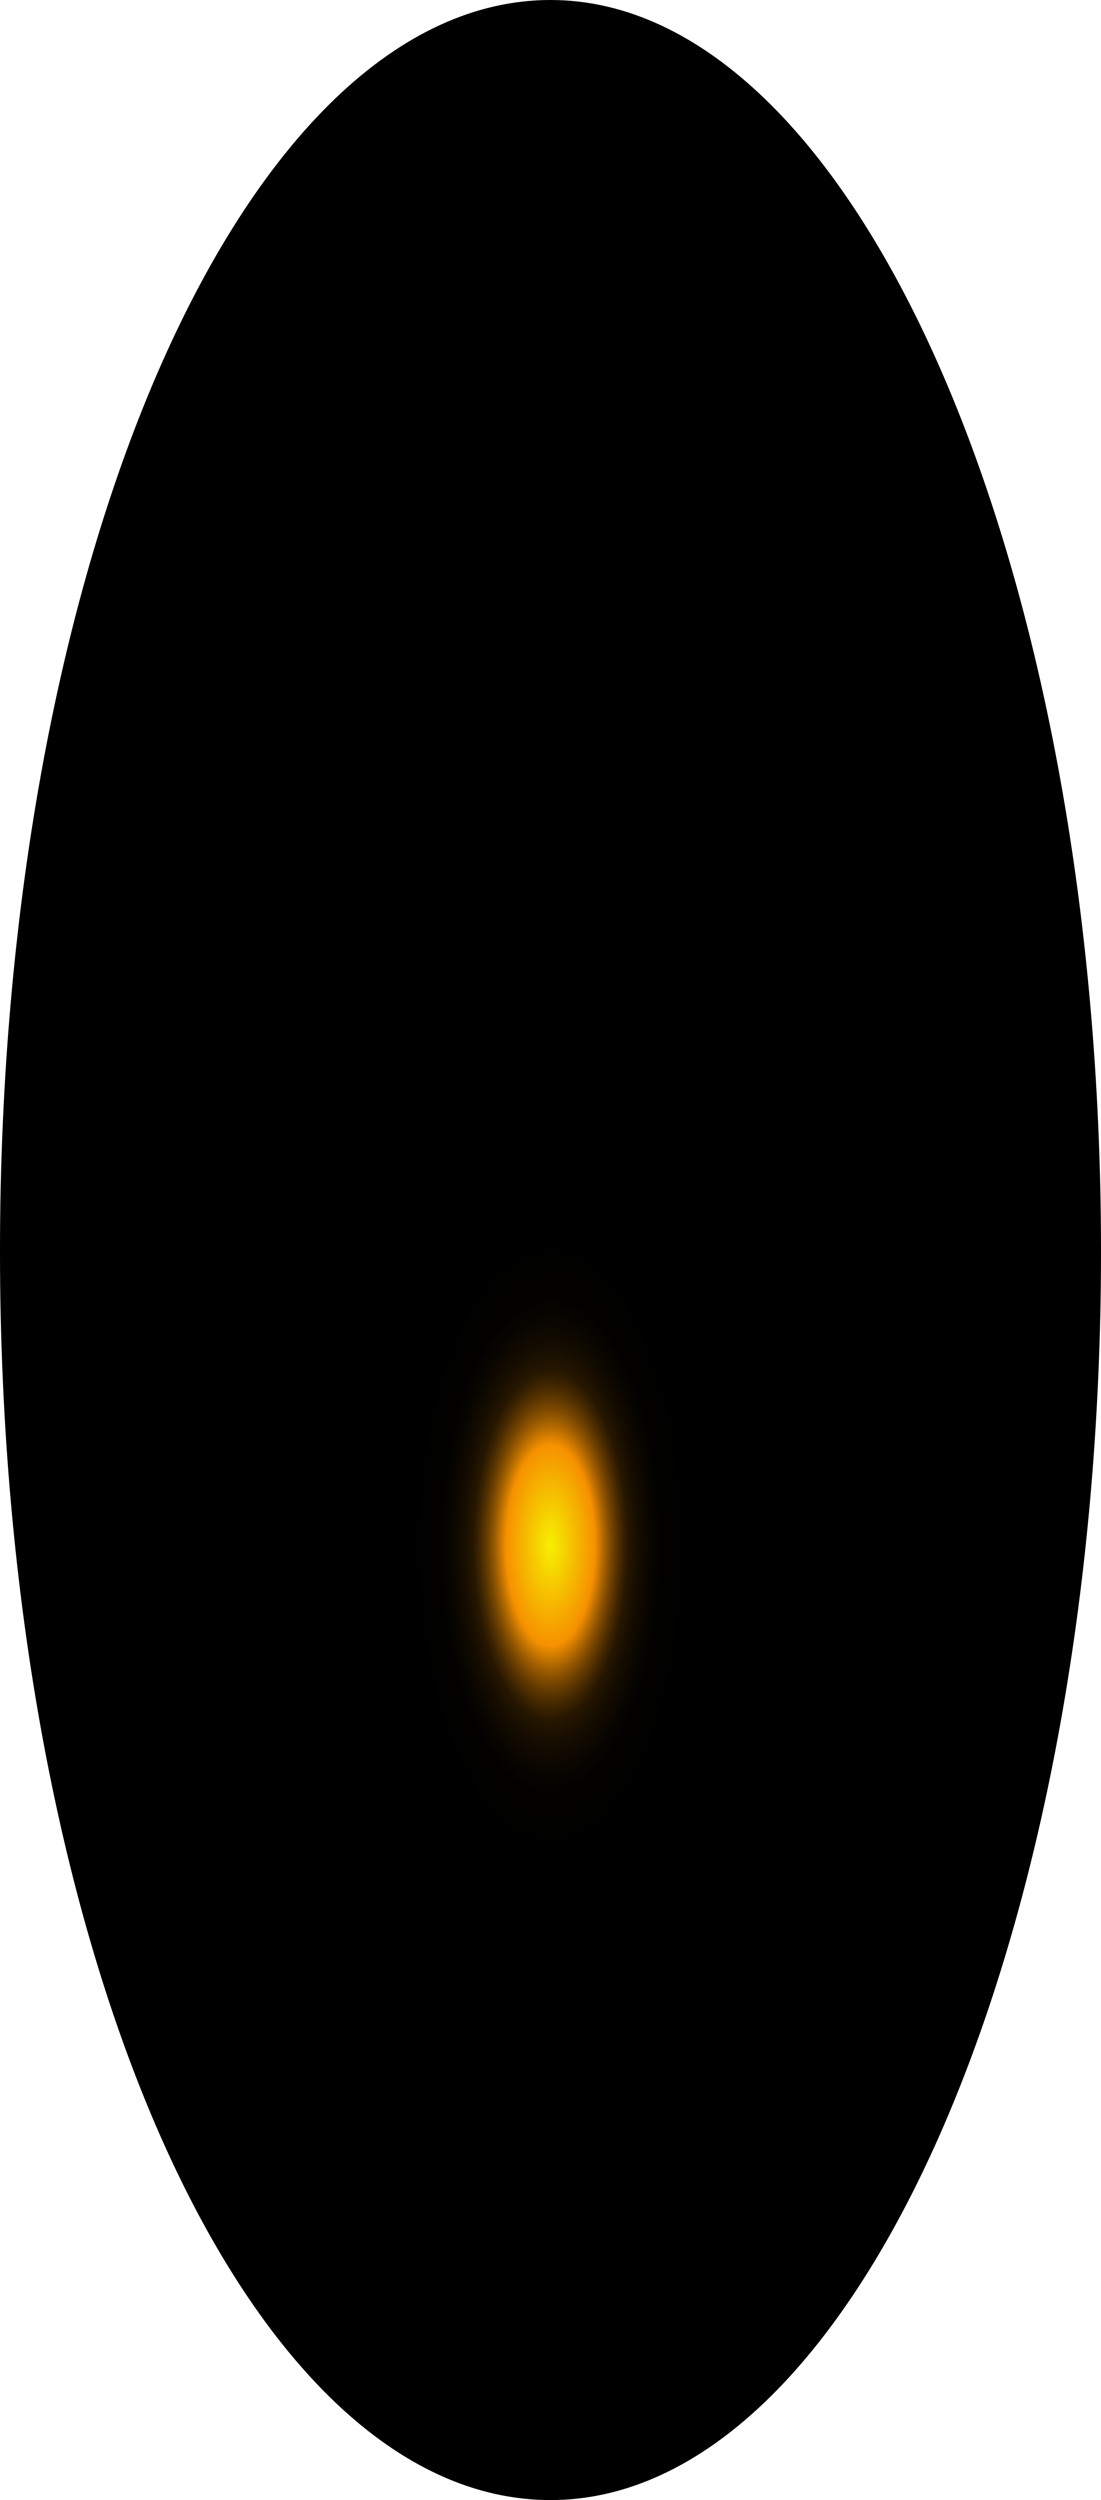 <?xml version="1.0" encoding="utf-8"?>
<svg xmlns="http://www.w3.org/2000/svg" fill="none" height="100%" overflow="visible" preserveAspectRatio="none" style="display: block;" viewBox="0 0 36.634 83.147" width="100%">
<path d="M36.634 41.619C36.634 64.578 28.443 83.147 18.317 83.147C8.191 83.147 0 64.853 0 41.619C0 18.386 8.225 0 18.317 0C28.408 0 36.634 18.66 36.634 41.619Z" fill="url(#paint0_radial_0_1372)" id="Vector" style="mix-blend-mode:screen"/>
<defs>
<radialGradient cx="0" cy="0" gradientTransform="translate(18.317 51.381) scale(18.317 41.692)" gradientUnits="userSpaceOnUse" id="paint0_radial_0_1372" r="1">
<stop stop-color="#F6F000"/>
<stop offset="0.08" stop-color="#F69100"/>
<stop offset="0.09" stop-color="#C87600"/>
<stop offset="0.1" stop-color="#9D5C00"/>
<stop offset="0.11" stop-color="#774600"/>
<stop offset="0.12" stop-color="#573300"/>
<stop offset="0.13" stop-color="#3B2300"/>
<stop offset="0.14" stop-color="#251600"/>
<stop offset="0.16" stop-color="#140C00"/>
<stop offset="0.18" stop-color="#090500"/>
<stop offset="0.2" stop-color="#020100"/>
<stop offset="0.27"/>
</radialGradient>
</defs>
</svg>